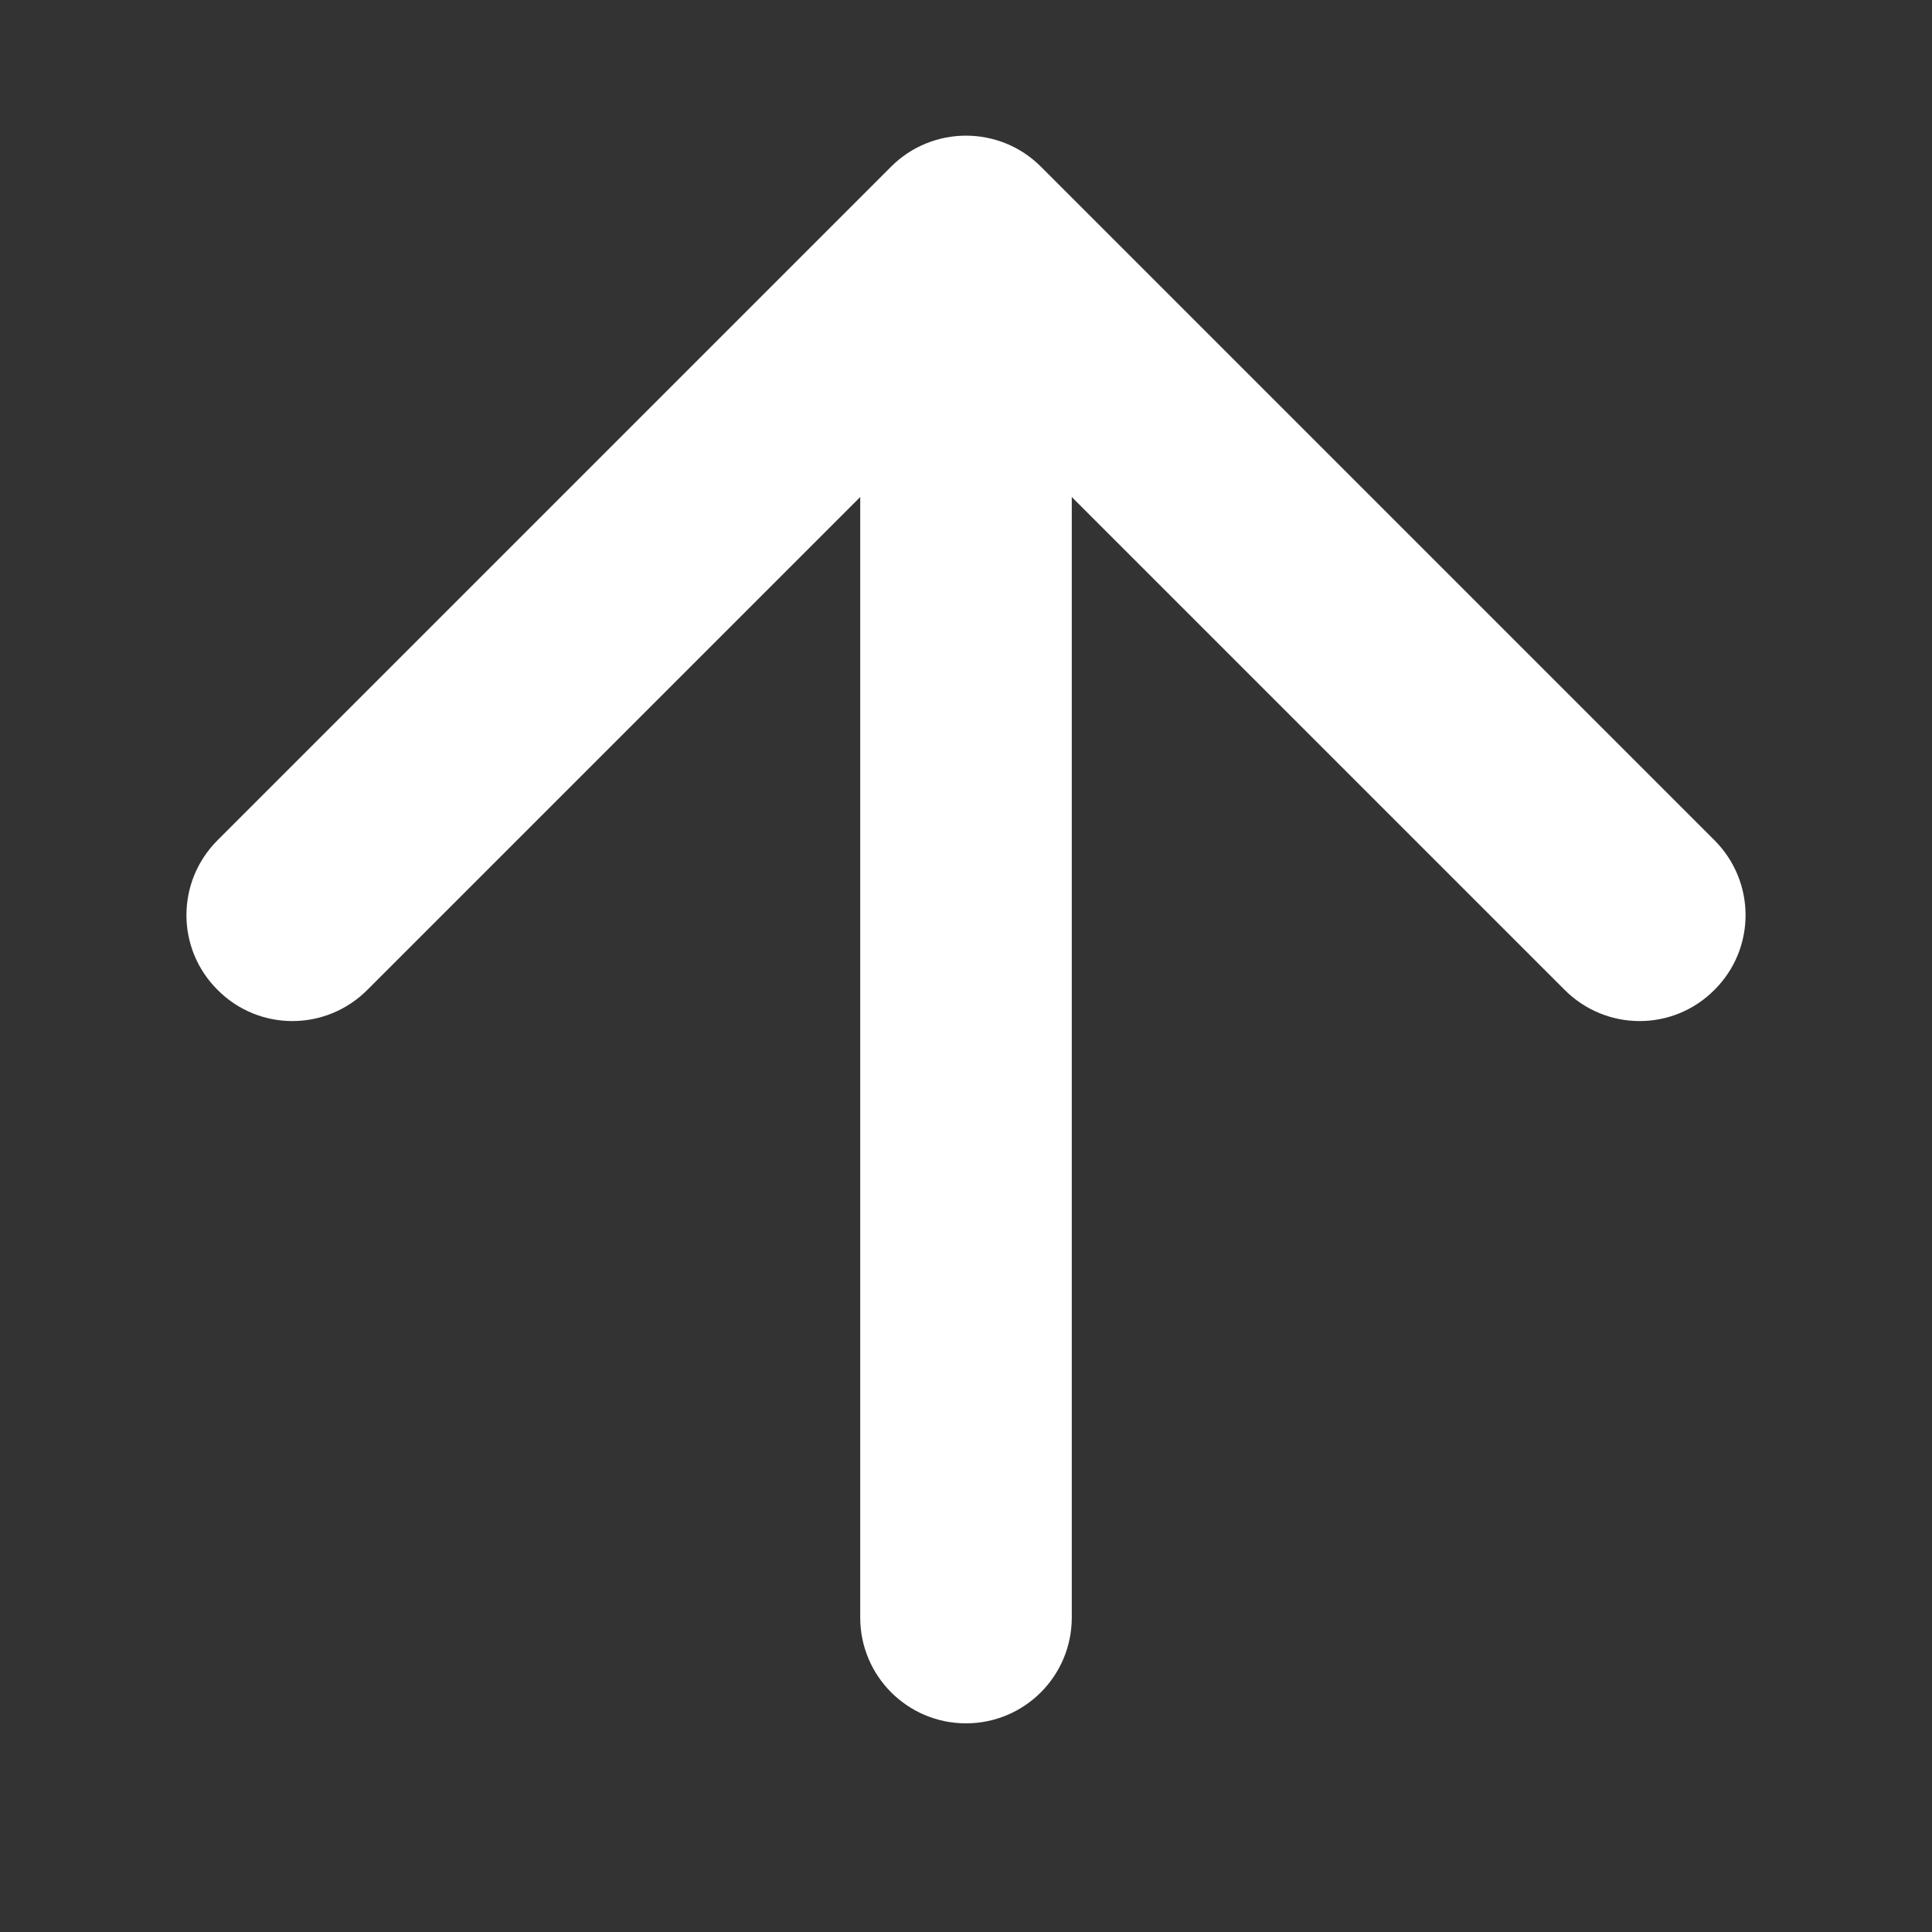 <?xml version="1.0" encoding="utf-8"?>
<svg xmlns="http://www.w3.org/2000/svg" fill="none" height="100%" overflow="visible" preserveAspectRatio="none" style="display: block;" viewBox="0 0 8 8" width="100%">
<rect x="0" y="0" width="8" height="8" fill="#333333" stroke="none"/>
<path d="M3.562 6.698C3.562 6.94 3.758 7.136 4 7.136C4.242 7.136 4.438 6.94 4.438 6.698H3.562ZM4.31 0.69C4.139 0.519 3.861 0.519 3.69 0.69L0.901 3.479C0.729 3.651 0.729 3.928 0.901 4.099C1.072 4.271 1.349 4.271 1.521 4.099L4 1.62L6.479 4.099C6.651 4.271 6.928 4.271 7.099 4.099C7.271 3.928 7.271 3.651 7.099 3.479L4.31 0.69ZM4 6.698H4.438V1H4H3.562V6.698H4Z" fill="white" id="Vector 5"/>
</svg>